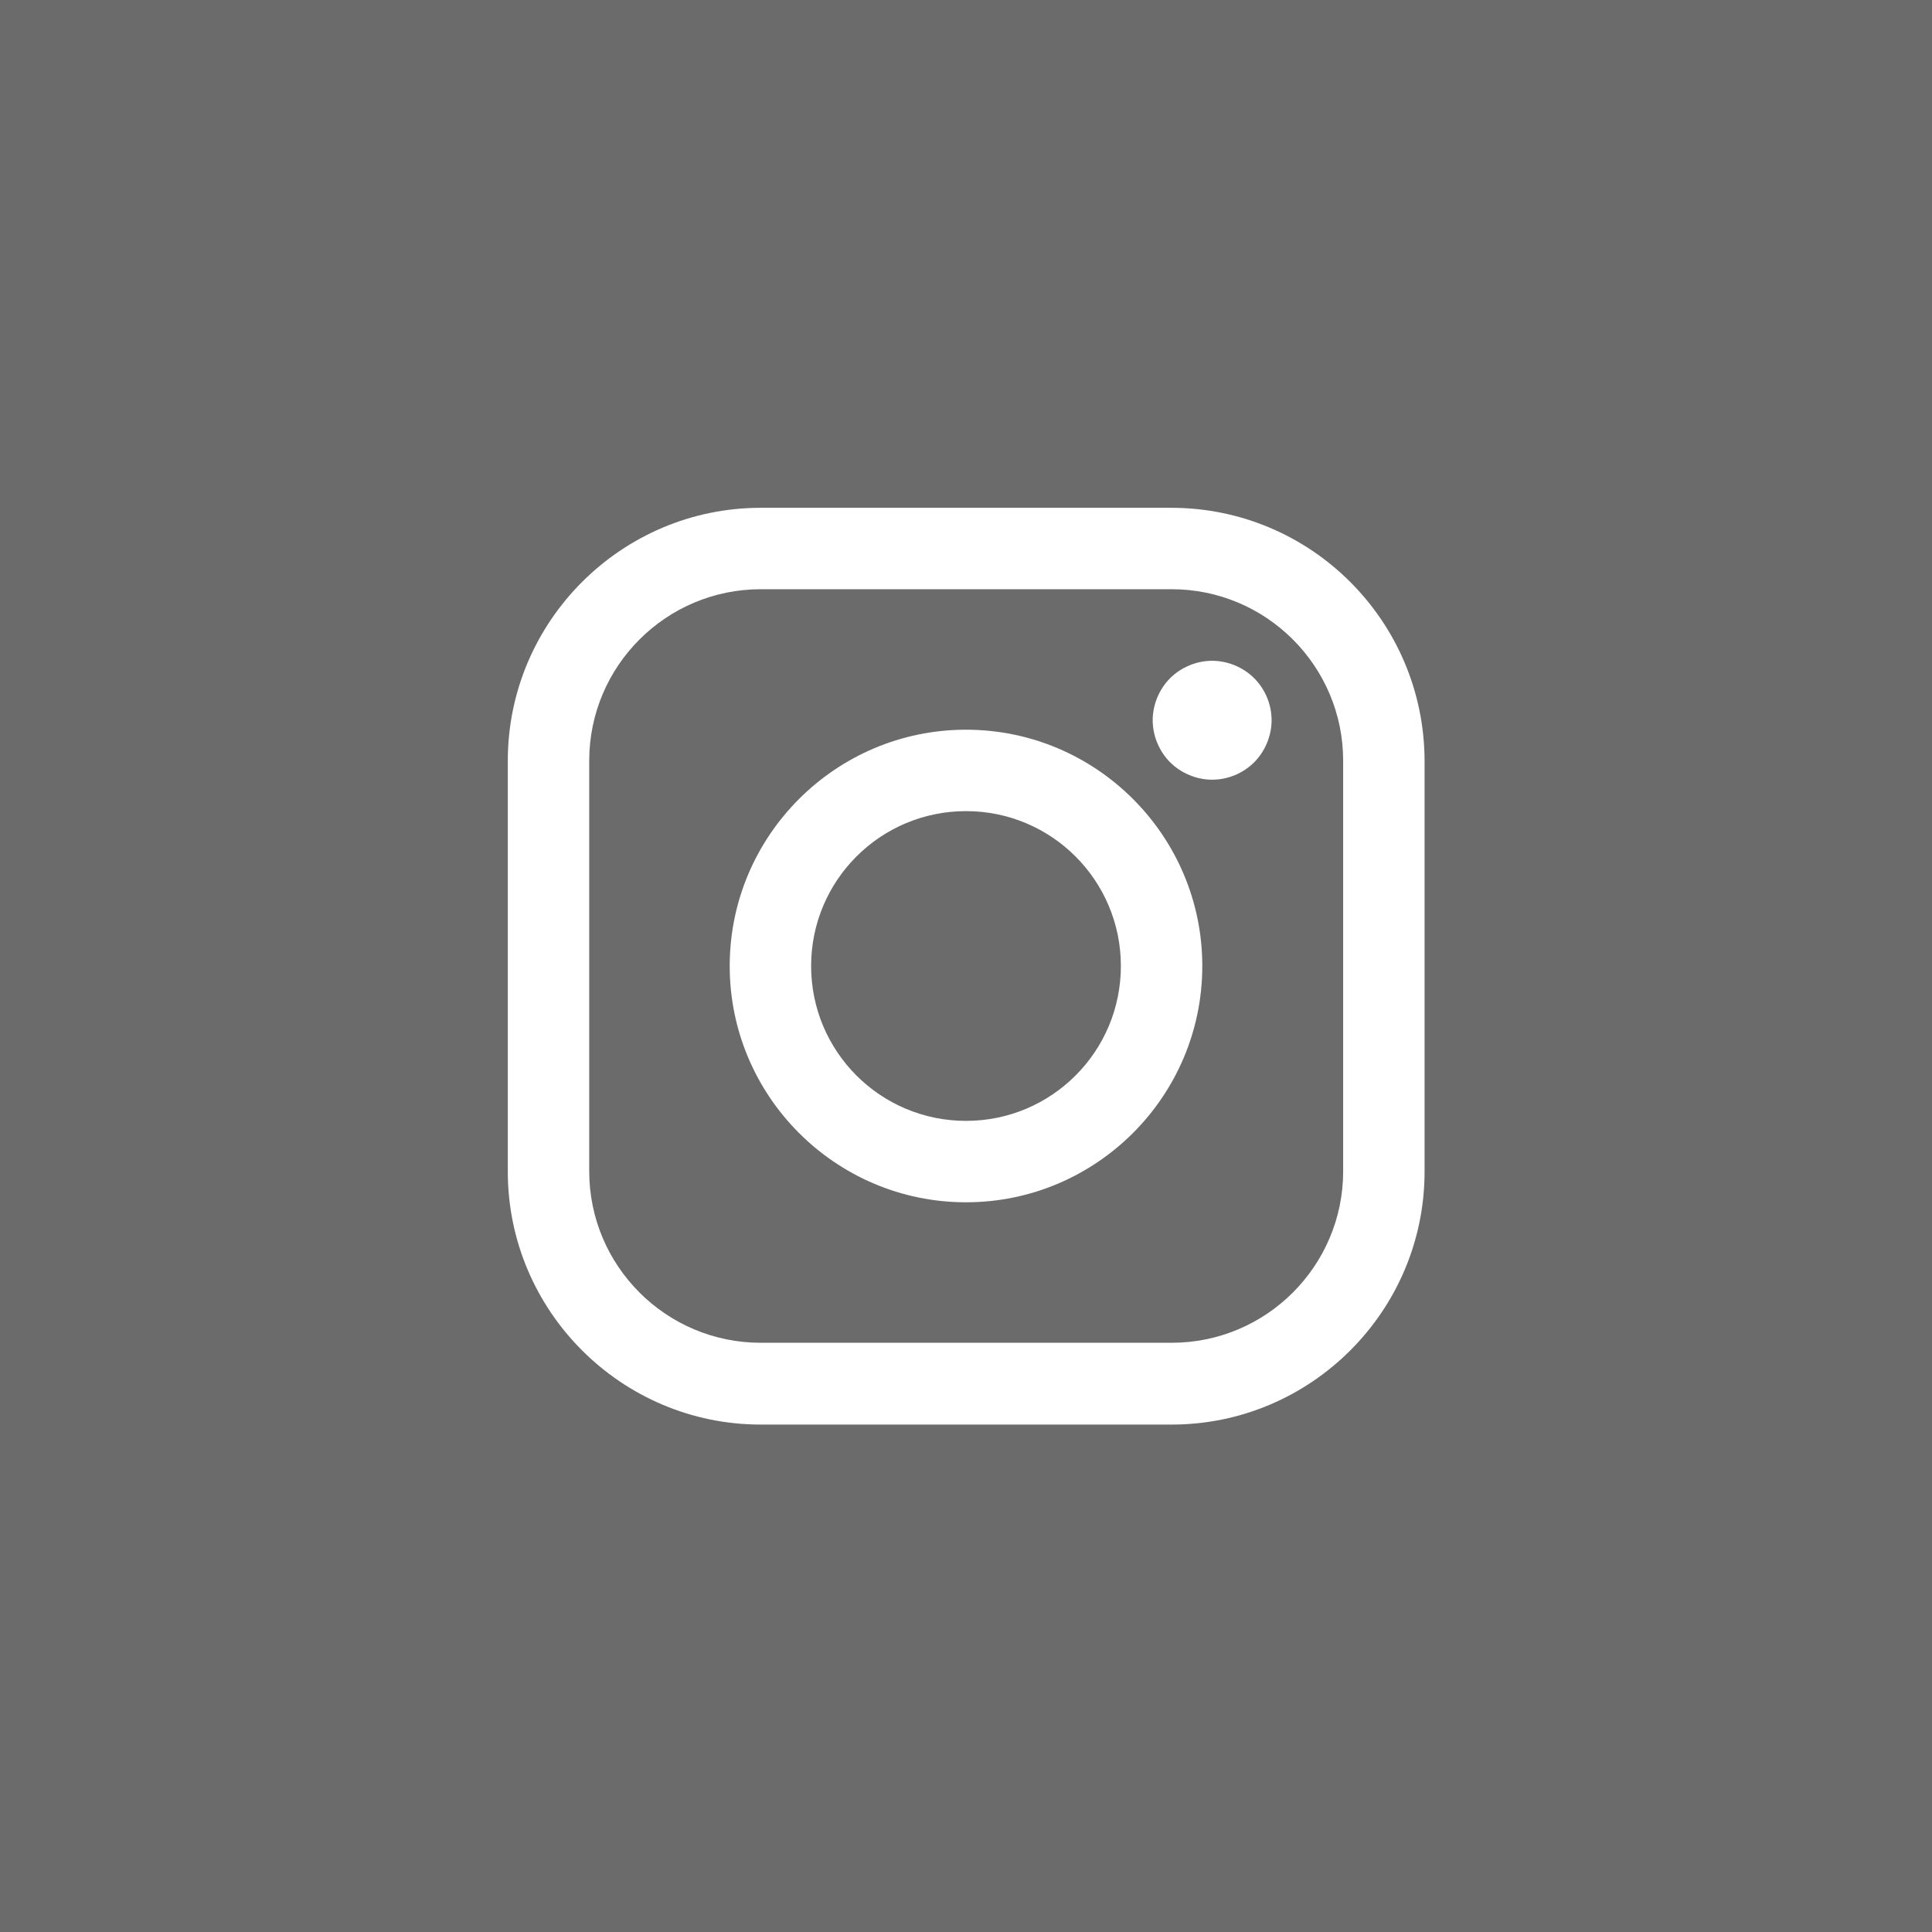 <?xml version="1.0" encoding="utf-8"?>
<!-- Generator: Adobe Illustrator 25.2.1, SVG Export Plug-In . SVG Version: 6.00 Build 0)  -->
<svg version="1.1" id="Capa_1" xmlns="http://www.w3.org/2000/svg" xmlns:xlink="http://www.w3.org/1999/xlink" x="0px" y="0px"
	 viewBox="0 0 510.2 510.2" style="enable-background:new 0 0 510.2 510.2;" xml:space="preserve">
<style type="text/css">
	.st0{fill:#6B6B6B;}
	.st1{fill:#FFFFFF;}
</style>
<rect class="st0" width="510.2" height="510.2"/>
<g>
	<path class="st1" d="M309.3,134.1H200.9c-36.8,0-66.8,30-66.8,66.8v108.5c0,36.8,30,66.8,66.8,66.8h108.5c36.8,0,66.8-30,66.8-66.8
		V200.9C376.1,164,346.2,134.1,309.3,134.1z M354.7,309.3c0,25-20.3,45.3-45.3,45.3H200.9c-25,0-45.3-20.3-45.3-45.3V200.9
		c0-25,20.3-45.3,45.3-45.3h108.5c25,0,45.3,20.3,45.3,45.3L354.7,309.3L354.7,309.3z"/>
	<path class="st1" d="M255.1,192.7c-34.4,0-62.4,28-62.4,62.4c0,34.4,28,62.4,62.4,62.4s62.4-28,62.4-62.4
		C317.5,220.7,289.5,192.7,255.1,192.7z M255.1,296c-22.6,0-40.9-18.3-40.9-40.9c0-22.6,18.3-40.9,40.9-40.9s40.9,18.3,40.9,40.9
		C296,277.7,277.7,296,255.1,296z"/>
	<path class="st1" d="M320.1,174.5c-4.1,0-8.2,1.7-11.1,4.6c-2.9,2.9-4.6,7-4.6,11.1c0,4.1,1.7,8.2,4.6,11.1c2.9,2.9,7,4.6,11.1,4.6
		c4.2,0,8.2-1.7,11.1-4.6c2.9-2.9,4.6-7,4.6-11.1c0-4.2-1.7-8.2-4.6-11.1C328.3,176.2,324.2,174.5,320.1,174.5z"/>
</g>
</svg>
